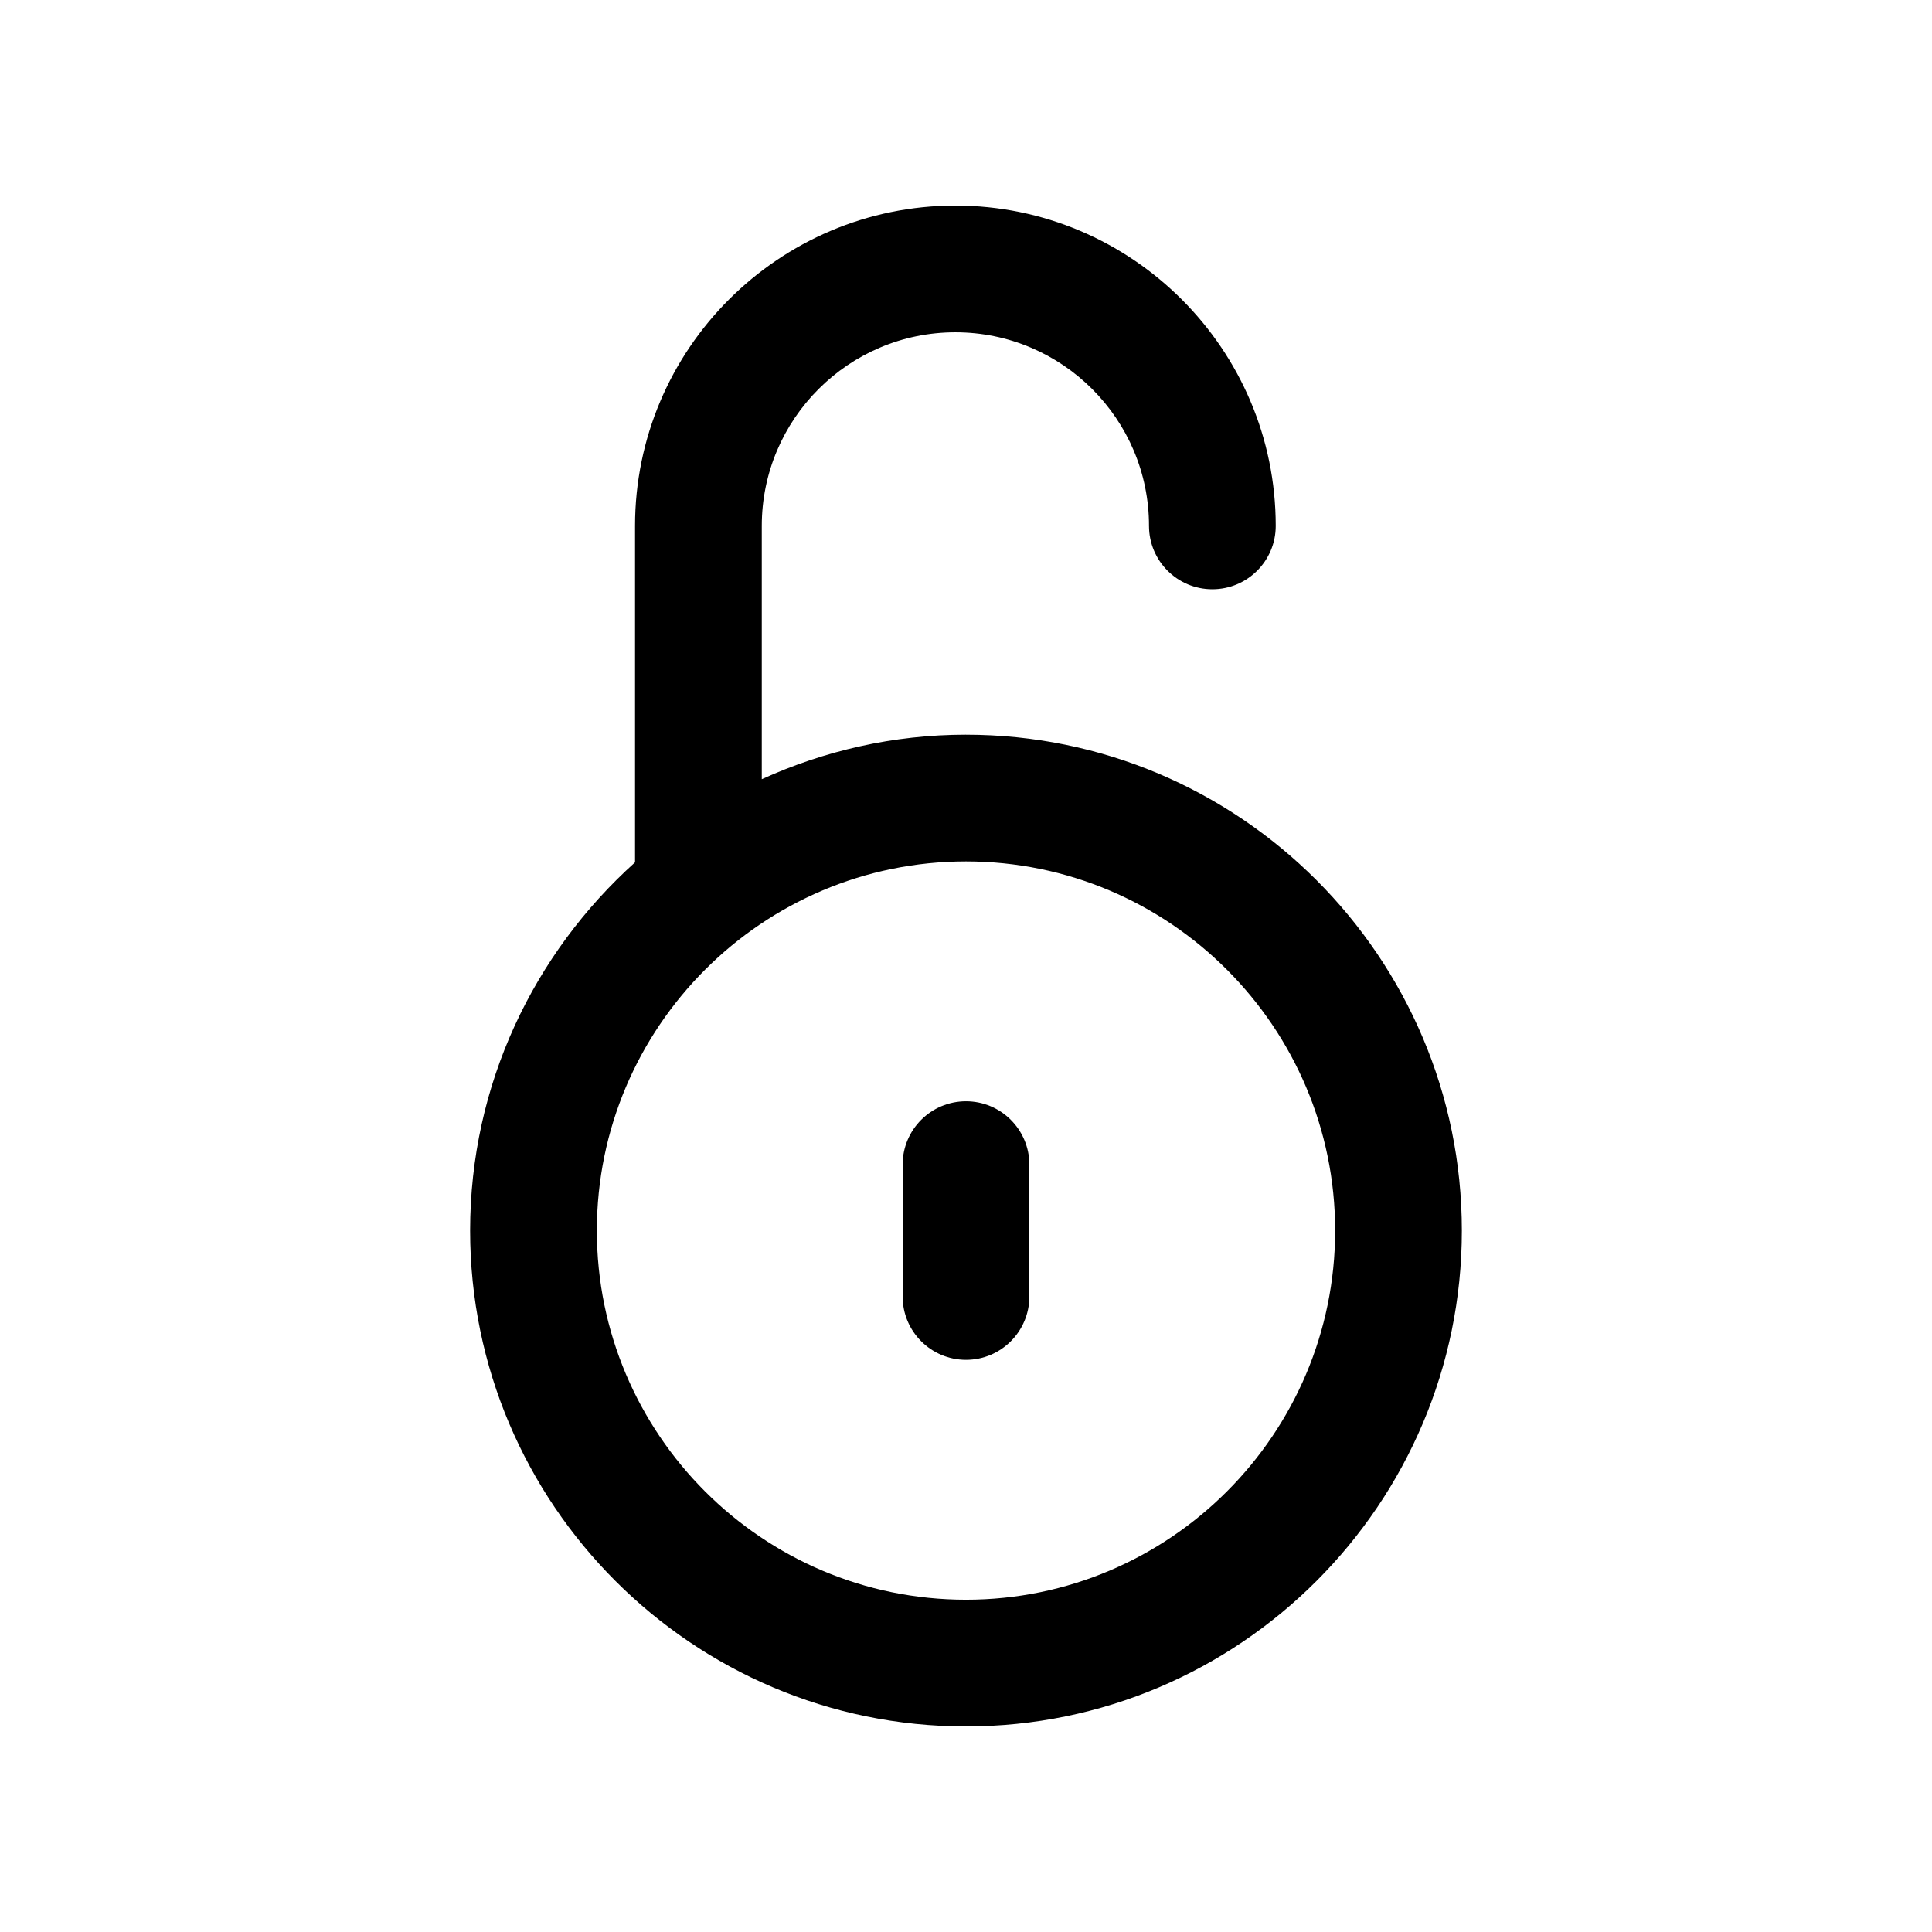 <?xml version="1.0" encoding="UTF-8"?>
<!-- Uploaded to: SVG Repo, www.svgrepo.com, Generator: SVG Repo Mixer Tools -->
<svg fill="#000000" width="800px" height="800px" version="1.1" viewBox="144 144 512 512" xmlns="http://www.w3.org/2000/svg">
 <g>
  <path d="m400 338.7c-19.305 0-37.594 4.289-54.121 11.797v-67.129c0-28.289 23.016-51.301 51.309-51.301 28.289 0 51.309 23.008 51.309 51.301 0 9.273 7.519 16.793 16.793 16.793 9.273 0 16.793-7.519 16.793-16.793 0-46.809-38.082-84.887-84.895-84.887s-84.895 38.082-84.895 84.887v89.164c-26.758 24.074-43.707 58.844-43.707 97.582 0 72.465 58.949 131.41 131.41 131.41s131.41-58.949 131.41-131.41c-0.004-72.465-58.953-131.41-131.41-131.41zm0 229.24c-53.941 0-97.828-43.887-97.828-97.828 0-53.938 43.887-97.824 97.828-97.824s97.828 43.887 97.828 97.828c-0.004 53.938-43.891 97.824-97.828 97.824z"/>
  <path d="m400 435.85c-9.273 0-16.793 7.519-16.793 16.793v34.934c0 9.273 7.519 16.793 16.793 16.793s16.793-7.519 16.793-16.793v-34.934c0-9.273-7.519-16.793-16.793-16.793z"/>
 </g>
</svg>